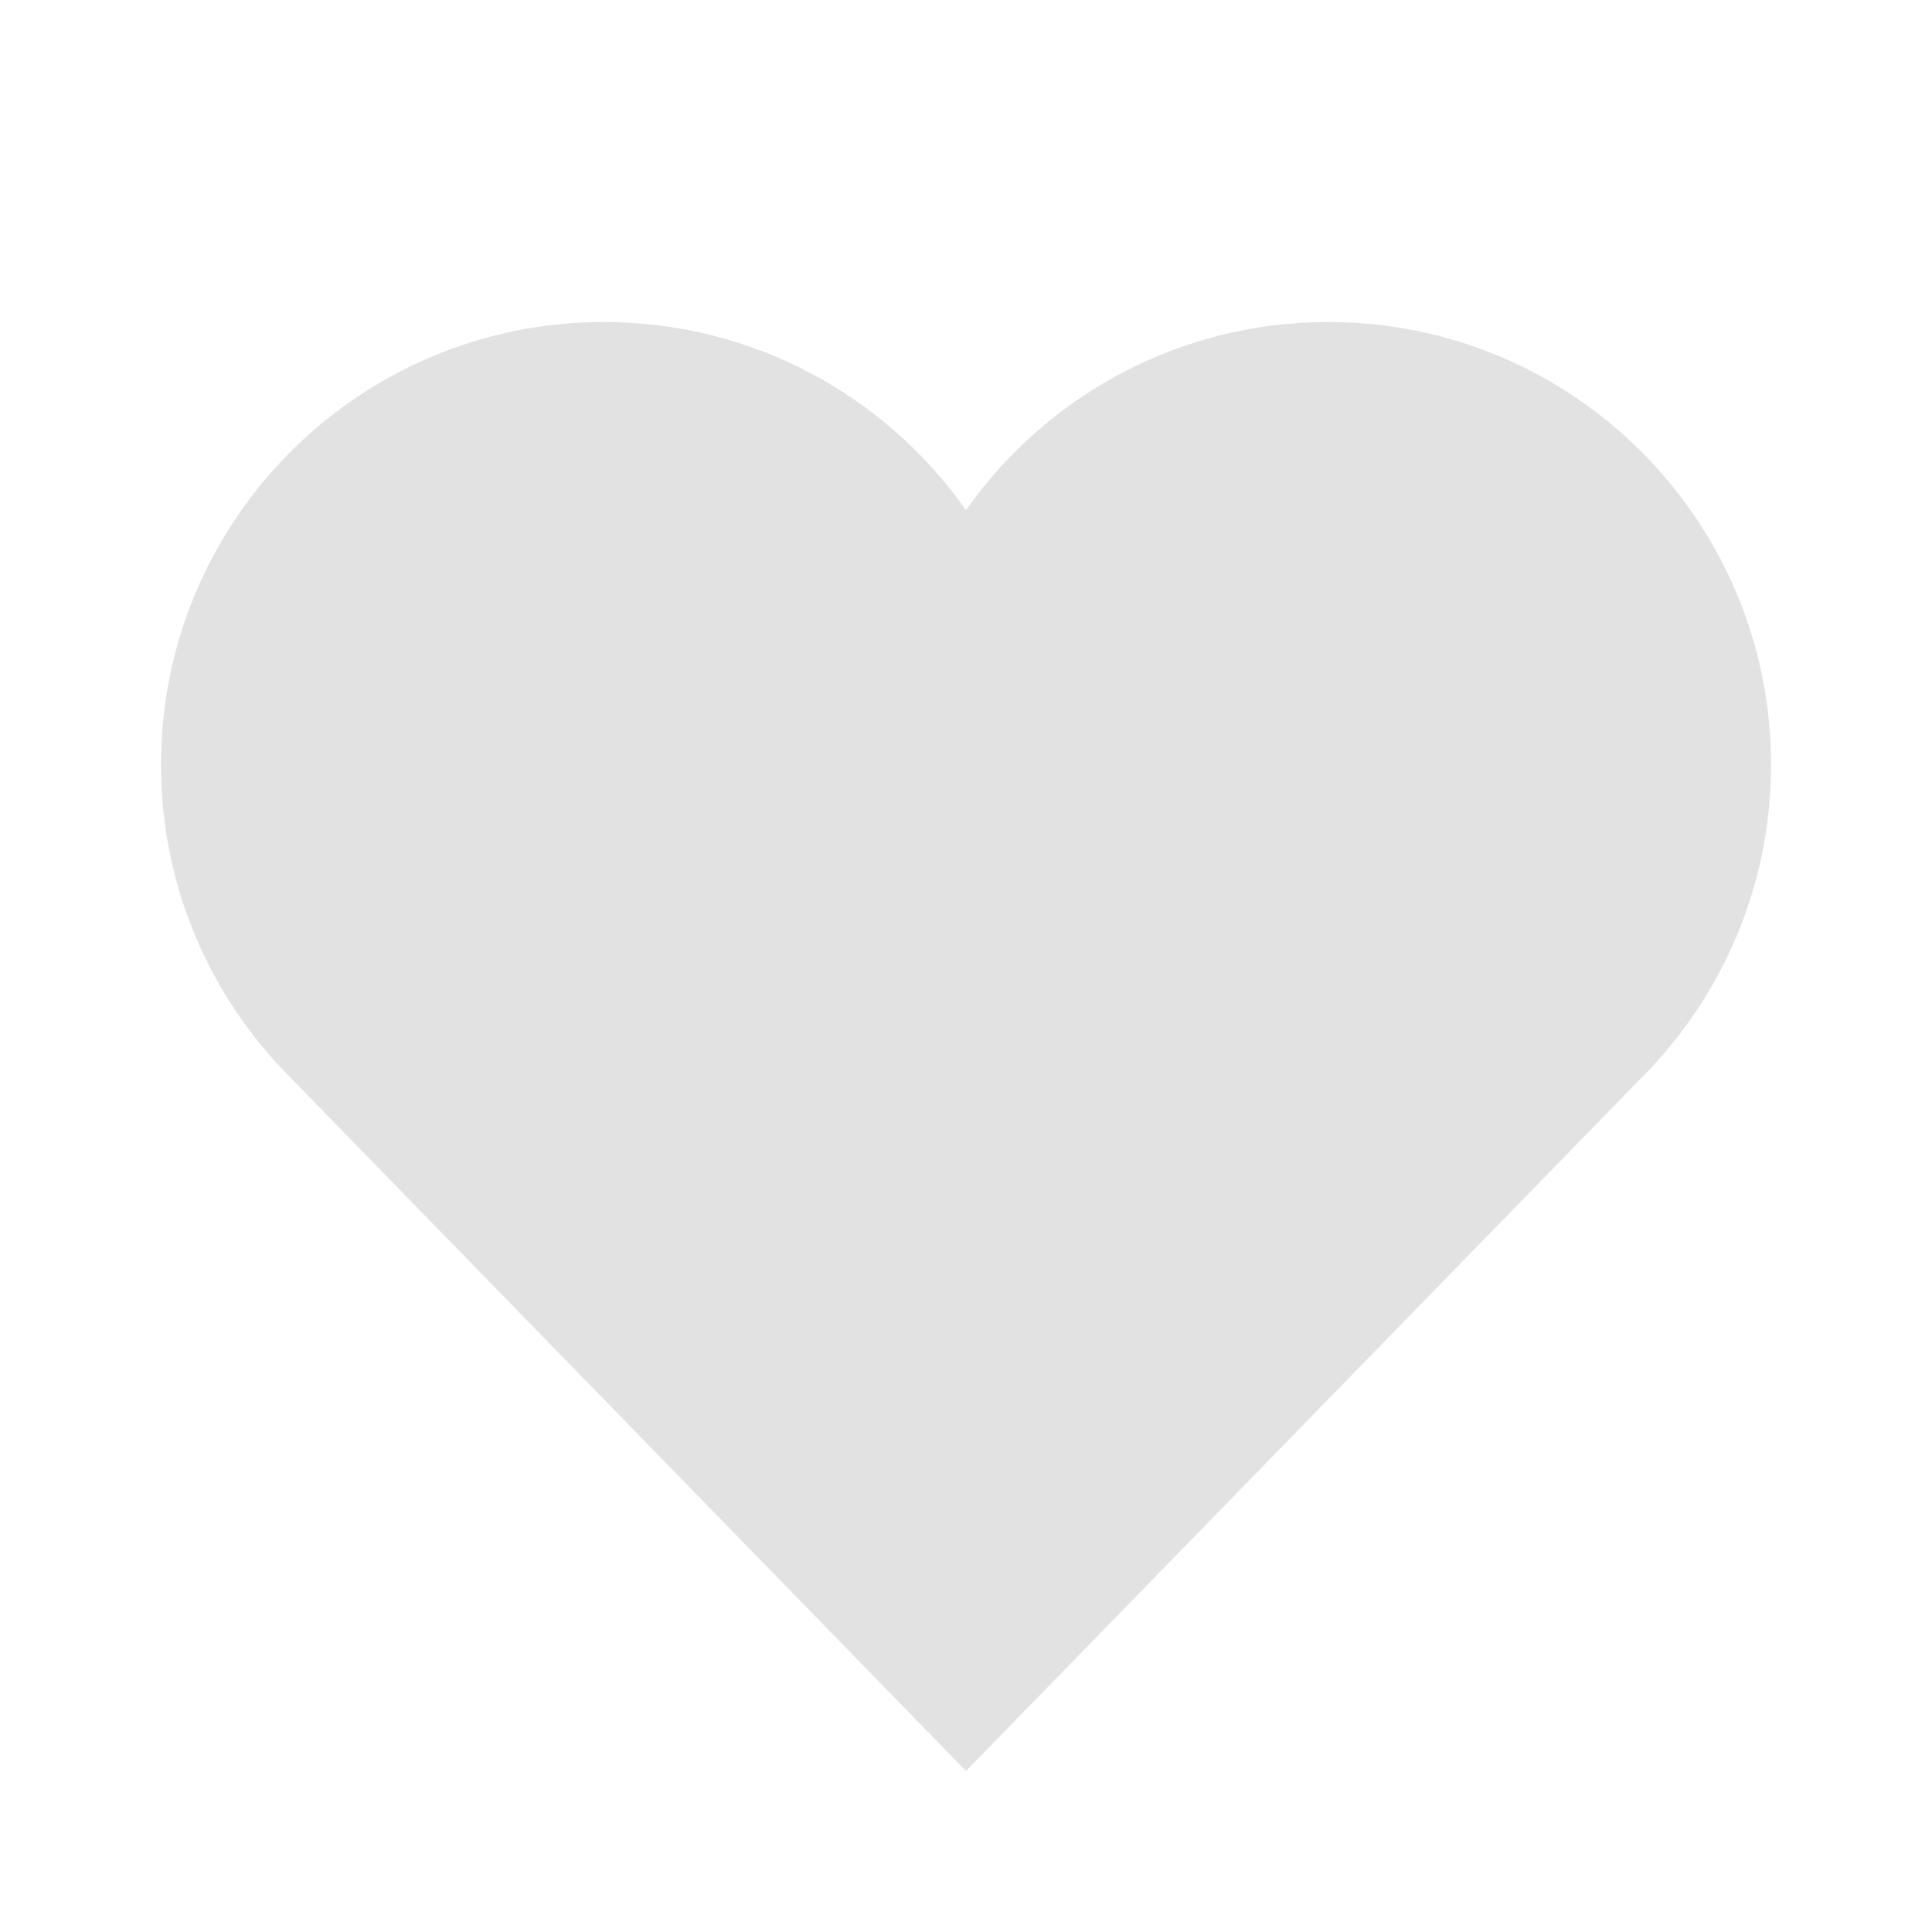 <svg width="24" height="24" viewBox="0 0 24 24" xmlns="http://www.w3.org/2000/svg">
<path d="M3.614 13.392C2.617 12.396 2 11.02 2 9.5C2 6.462 4.462 4 7.5 4C9.36 4 11.005 4.923 12 6.337C12.995 4.923 14.64 4 16.5 4C19.538 4 22 6.462 22 9.5C22 11.02 21.383 12.396 20.387 13.392L12 22L3.614 13.392Z" fill="#e2e2e2"/>
</svg>
